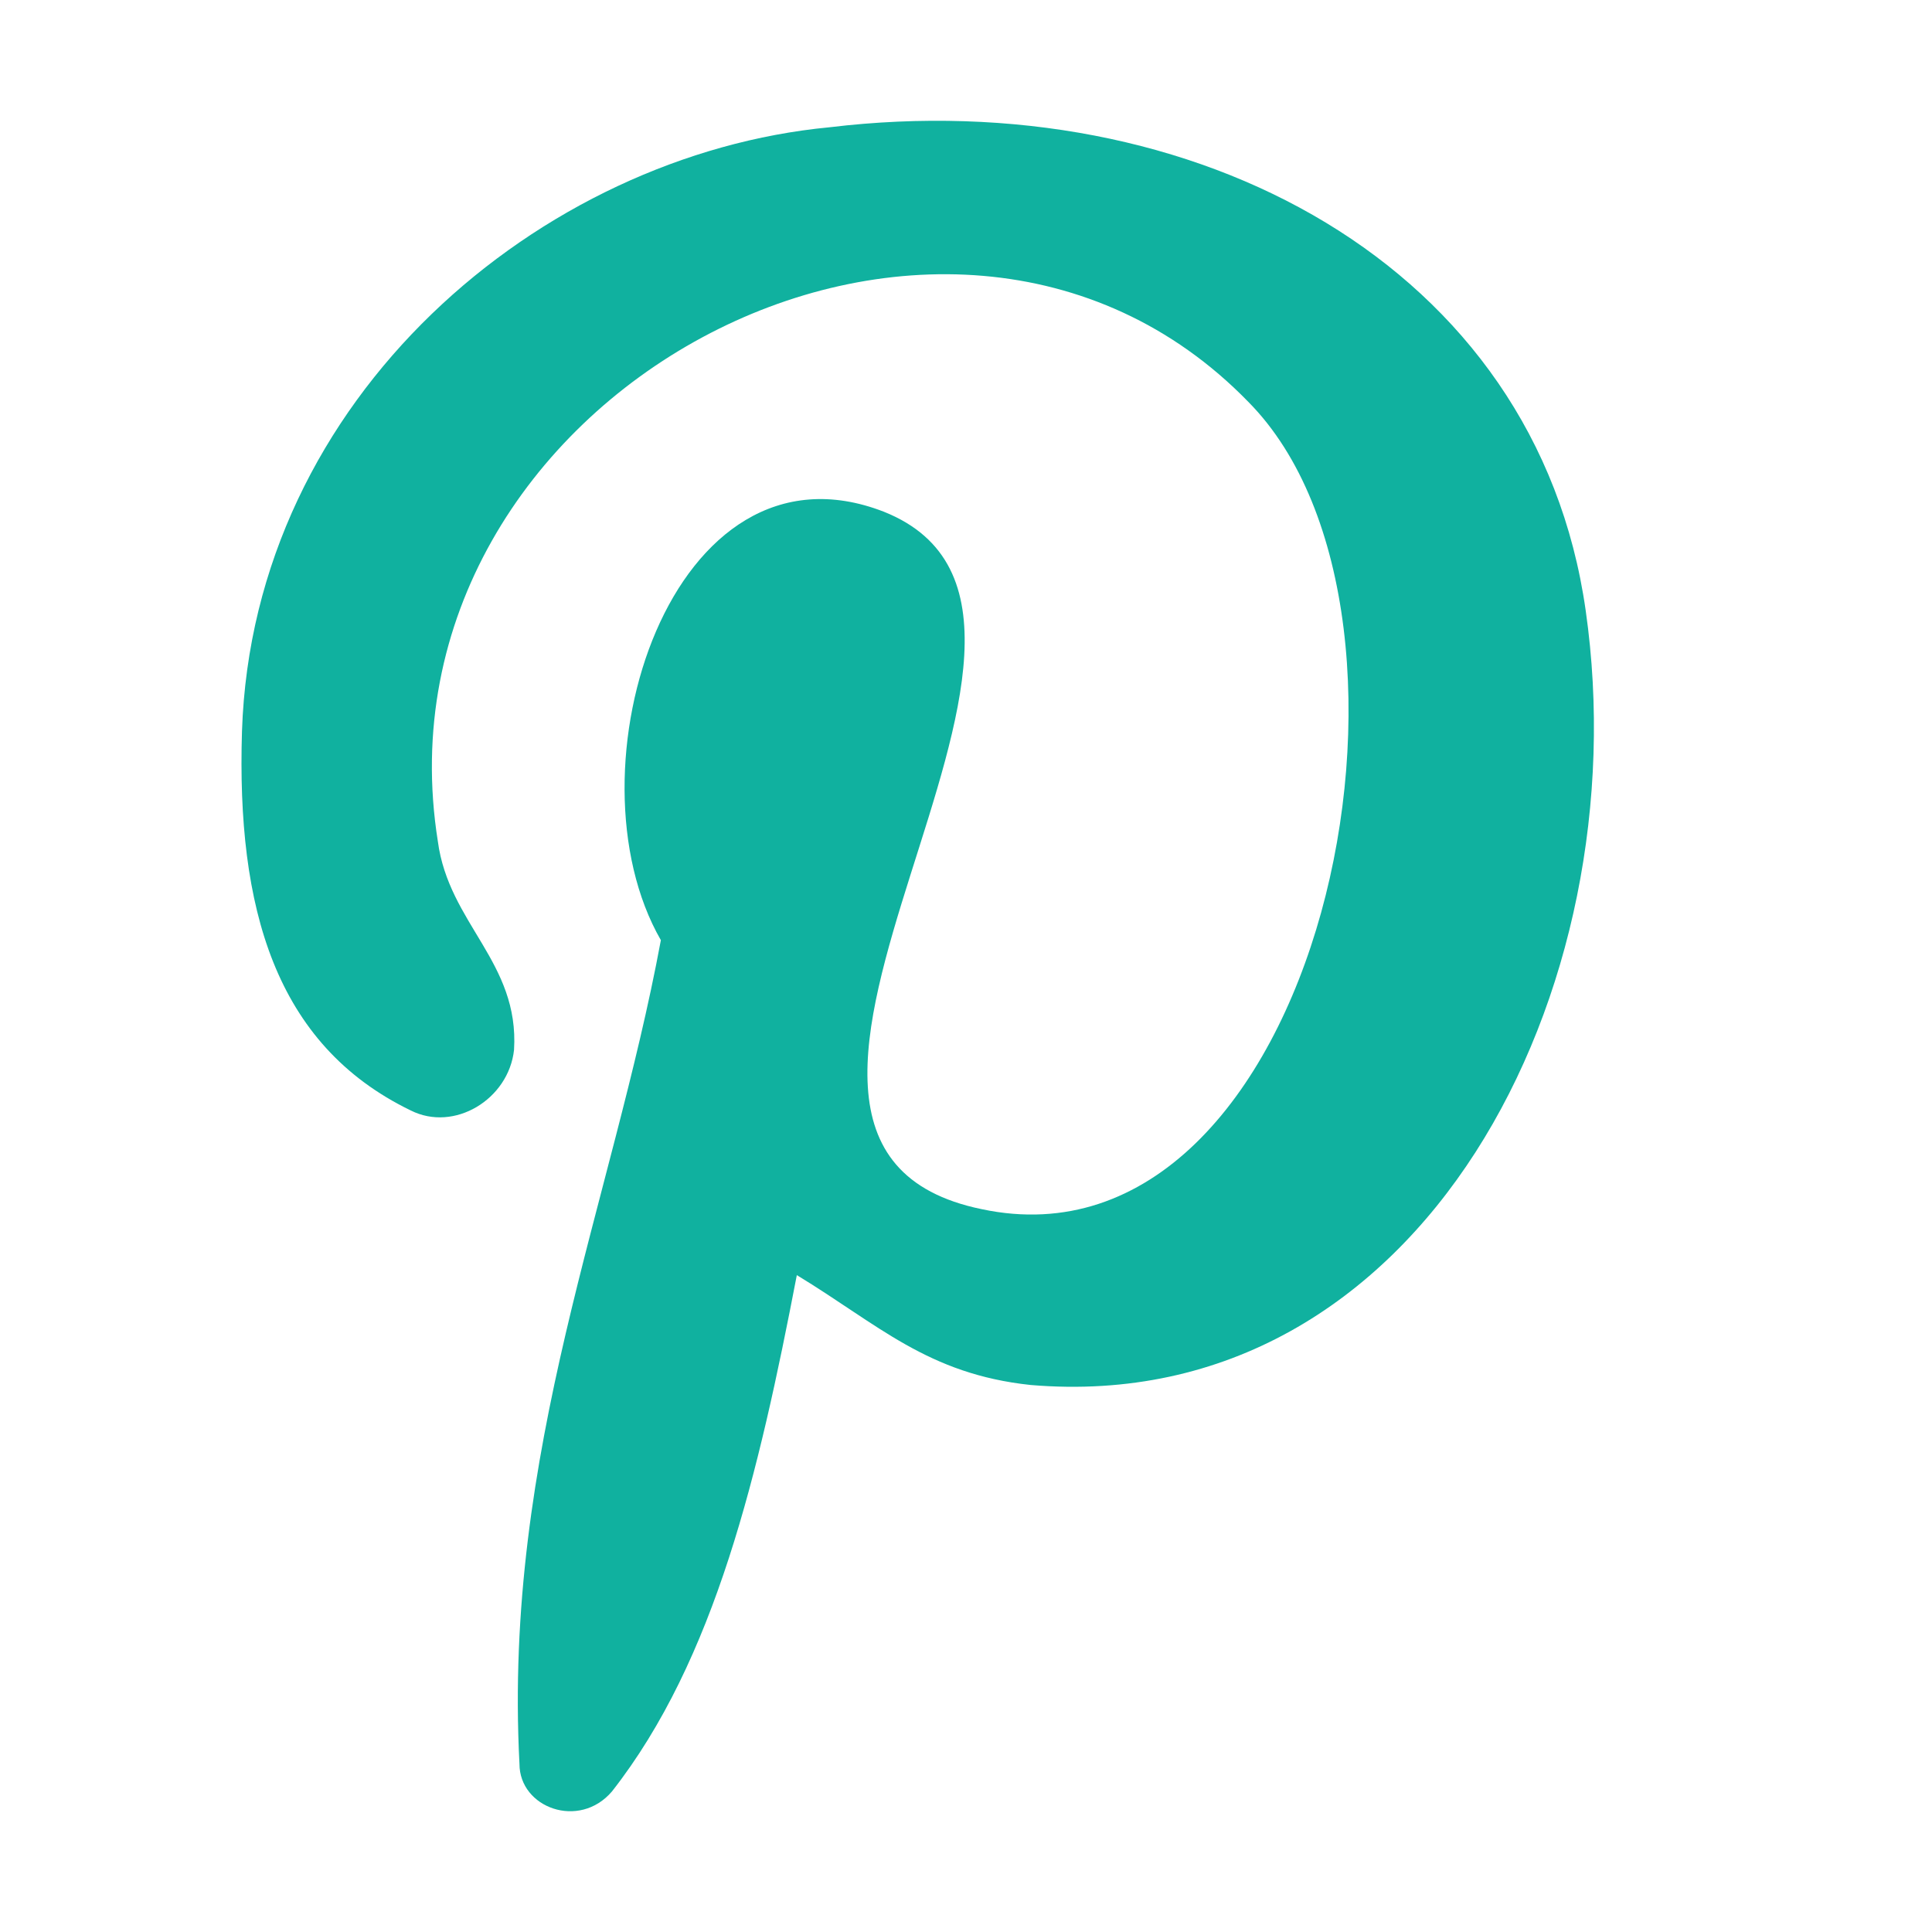 <svg xmlns="http://www.w3.org/2000/svg" xmlns:xlink="http://www.w3.org/1999/xlink" width="16" height="16" viewBox="0 0 16 16">
  <defs>
    <path id="icn-pinterest-16-a" d="M8.536,11.47 C7.68,11.379 7.275,10.97 6.599,10.56 C6.284,12.198 5.924,13.744 5.068,14.836 C4.797,15.154 4.302,14.972 4.302,14.608 C4.167,12.016 5.068,9.969 5.473,7.786 C4.662,6.376 5.563,3.555 7.32,4.238 C9.483,5.102 5.473,9.469 8.131,10.014 C10.924,10.606 12.095,5.102 10.338,3.328 C7.816,0.735 3.04,3.283 3.626,6.967 C3.716,7.649 4.302,7.968 4.257,8.695 C4.212,9.105 3.761,9.378 3.401,9.196 C2.274,8.65 1.959,7.513 2.004,6.057 C2.094,3.283 4.482,1.281 6.87,1.054 C9.888,0.69 12.726,2.191 13.132,5.056 C13.582,8.195 11.78,11.743 8.536,11.47 L8.536,11.47 Z"/>
  </defs>
    <use fill="#10B19F" xlink:href="#icn-pinterest-16-a"/>
</svg>
